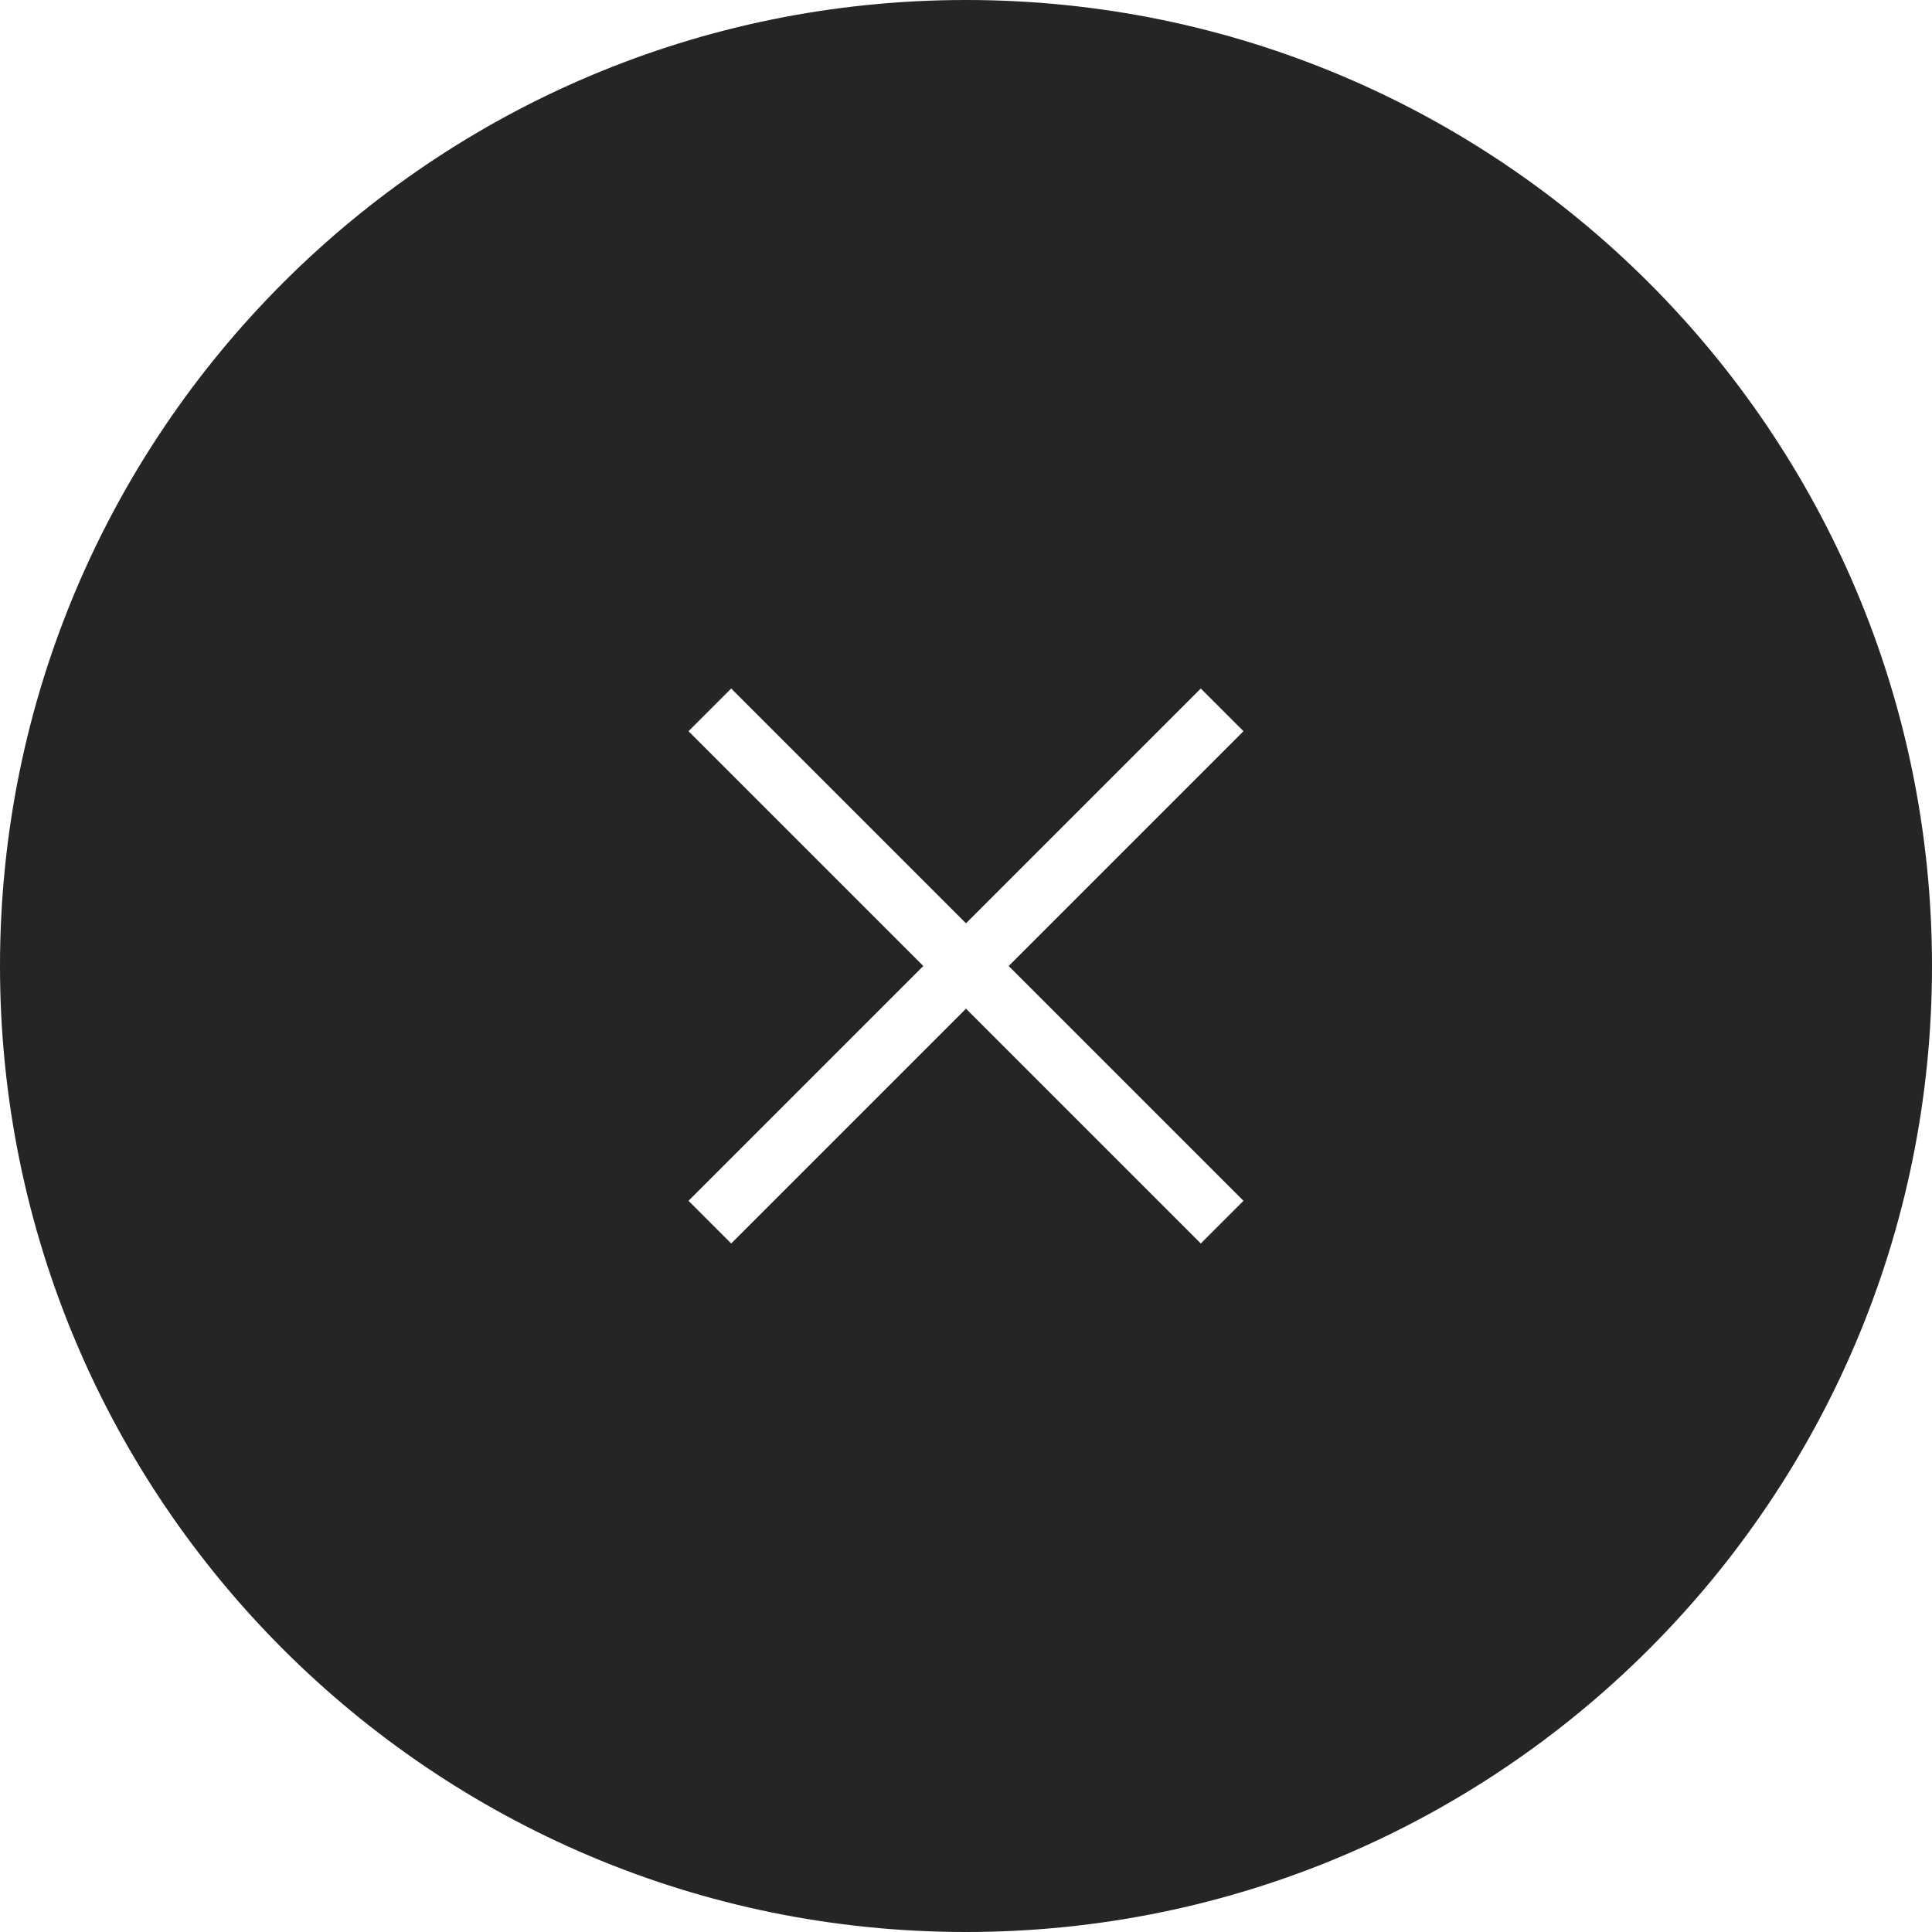 <?xml version="1.0" encoding="UTF-8"?> <svg xmlns="http://www.w3.org/2000/svg" width="32" height="32" viewBox="0 0 32 32" fill="none"><g clip-path="url(#clip0_386_2944)"><path d="M16 0C7.163 0 0 7.163 0 16C0 24.837 7.163 32 16 32C24.837 32 32 24.837 32 16C32 7.163 24.837 0 16 0ZM20.596 19.889L19.889 20.596L16 16.707L12.111 20.596L11.404 19.889L15.293 16L11.404 12.111L12.111 11.404L16 15.293L19.889 11.404L20.596 12.111L16.707 16L20.596 19.889Z" fill="#242525"></path></g><defs><clipPath id="clip0_386_2944"><rect width="32" height="32" fill="white"></rect></clipPath></defs></svg> 